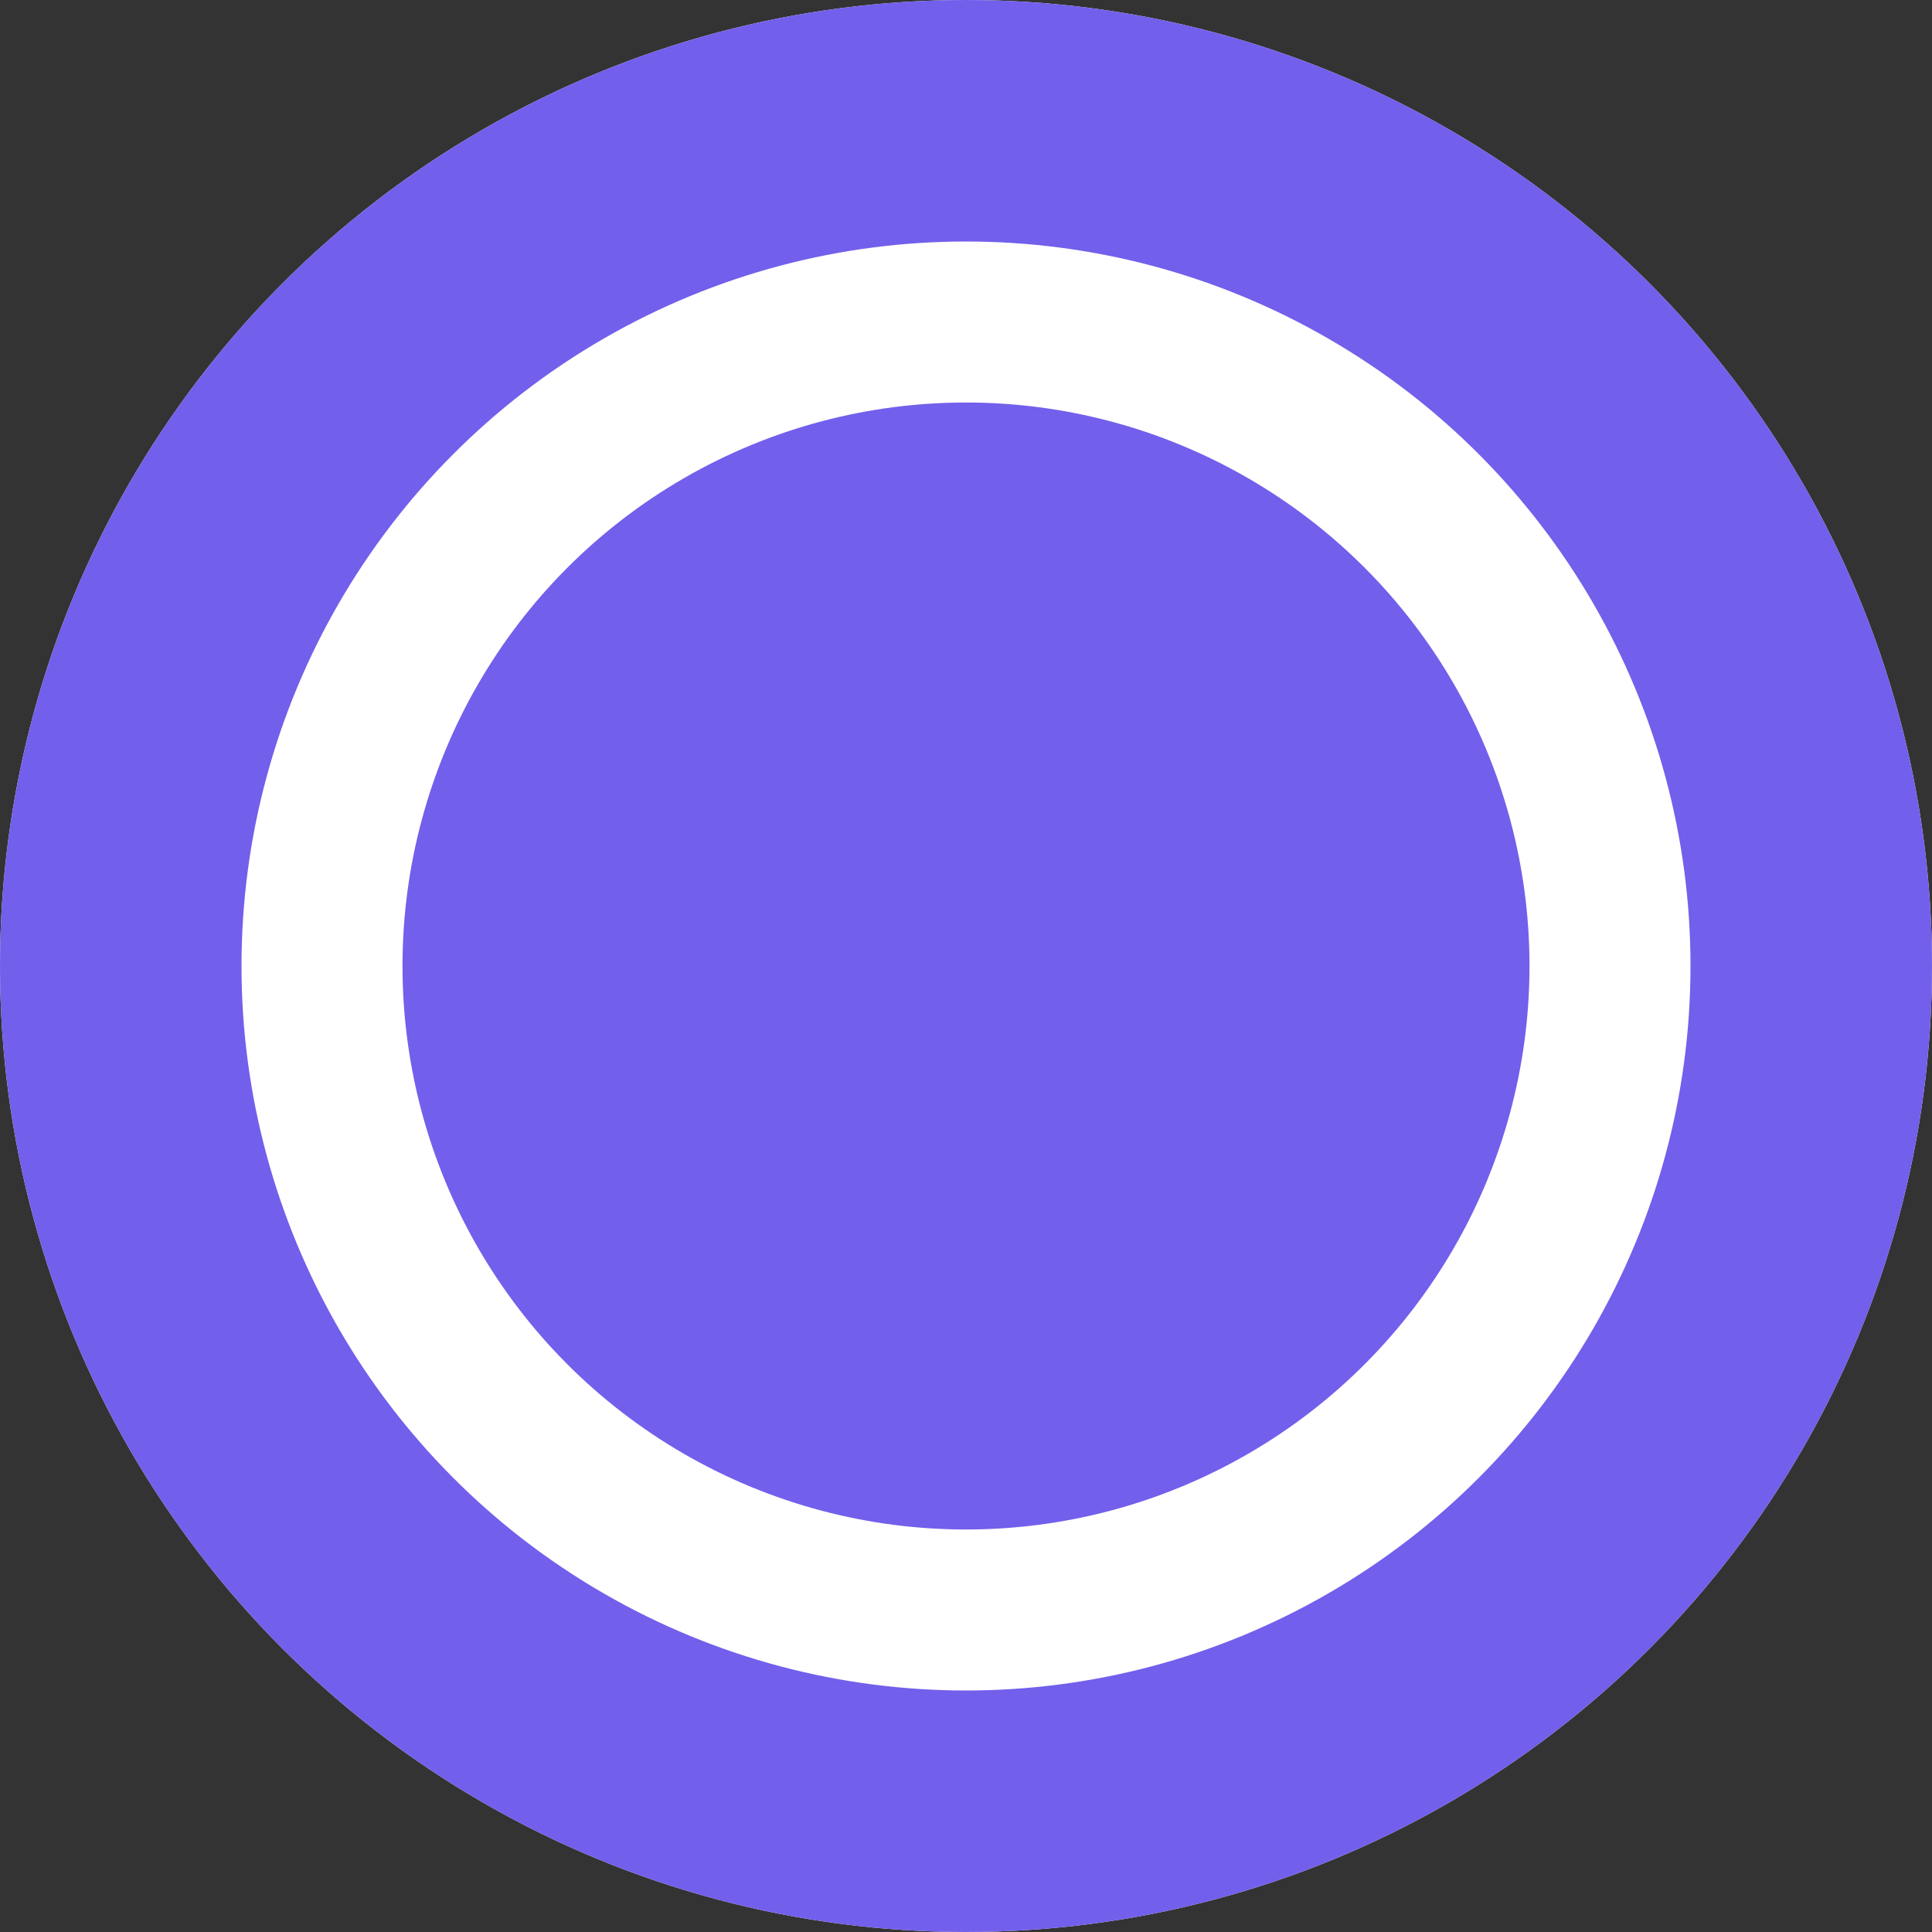 <svg xmlns="http://www.w3.org/2000/svg" width="24" height="24" viewBox="0 0 24 24">
  <rect x="0" y="0" width="24" height="24" fill="#333333" stroke="none"/>
  <g id="_" data-name="●" transform="translate(-177.543 -357.6)">
    <g id="楕円形_411" data-name="楕円形 411" transform="translate(177.543 357.6)" fill="#fff" stroke="#725feb" stroke-width="3">
      <circle cx="12" cy="12" r="12" stroke="none"/>
      <circle cx="12" cy="12" r="10.5" fill="none"/>
    </g>
    <circle id="楕円形_420" data-name="楕円形 420" cx="7" cy="7" r="7" transform="translate(182.543 362.6)" fill="#725feb"/>
  </g>
</svg>
